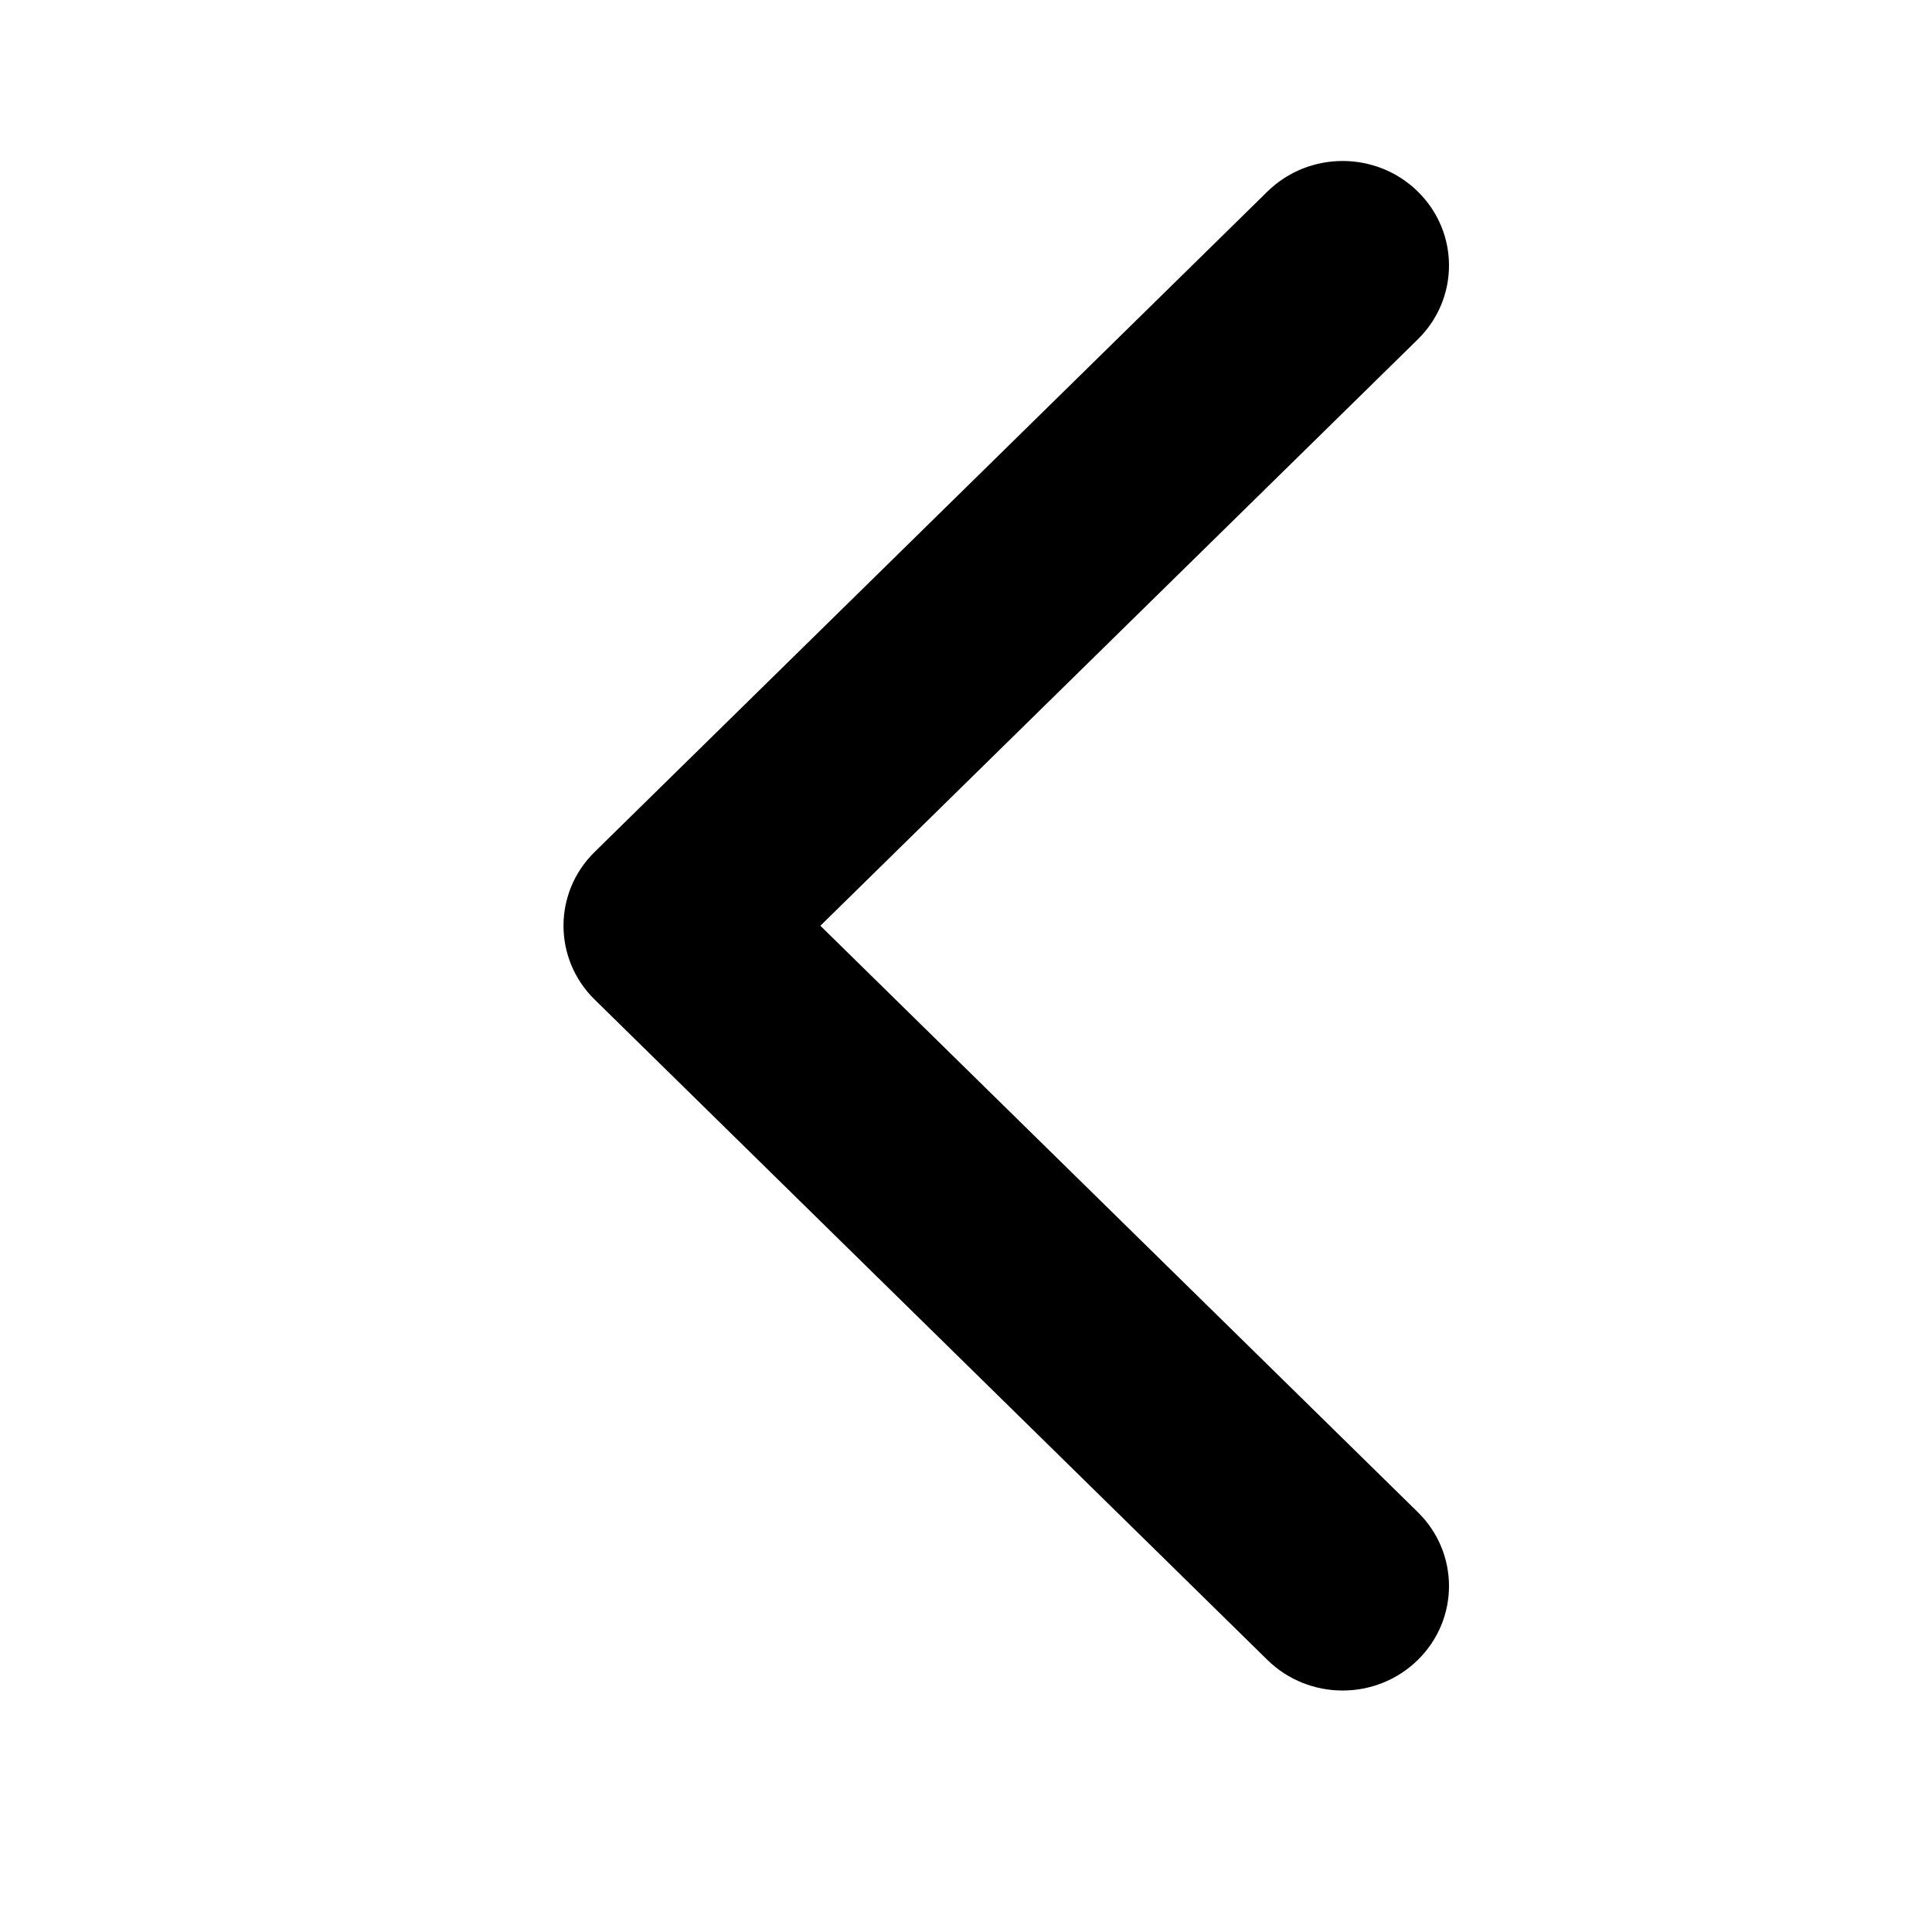 <svg width="24" height="24" viewBox="0 0 24 24" fill="none" xmlns="http://www.w3.org/2000/svg">
<path fill-rule="evenodd" clip-rule="evenodd" d="M17.613 20.62C18.129 20.113 18.129 19.292 17.613 18.785L10.191 11.5L17.613 4.215C18.129 3.708 18.129 2.887 17.613 2.38C17.097 1.873 16.26 1.873 15.744 2.38L7.387 10.583C6.871 11.089 6.871 11.911 7.387 12.417L15.744 20.62C16.26 21.127 17.097 21.127 17.613 20.62Z" fill="black"/>
</svg>
